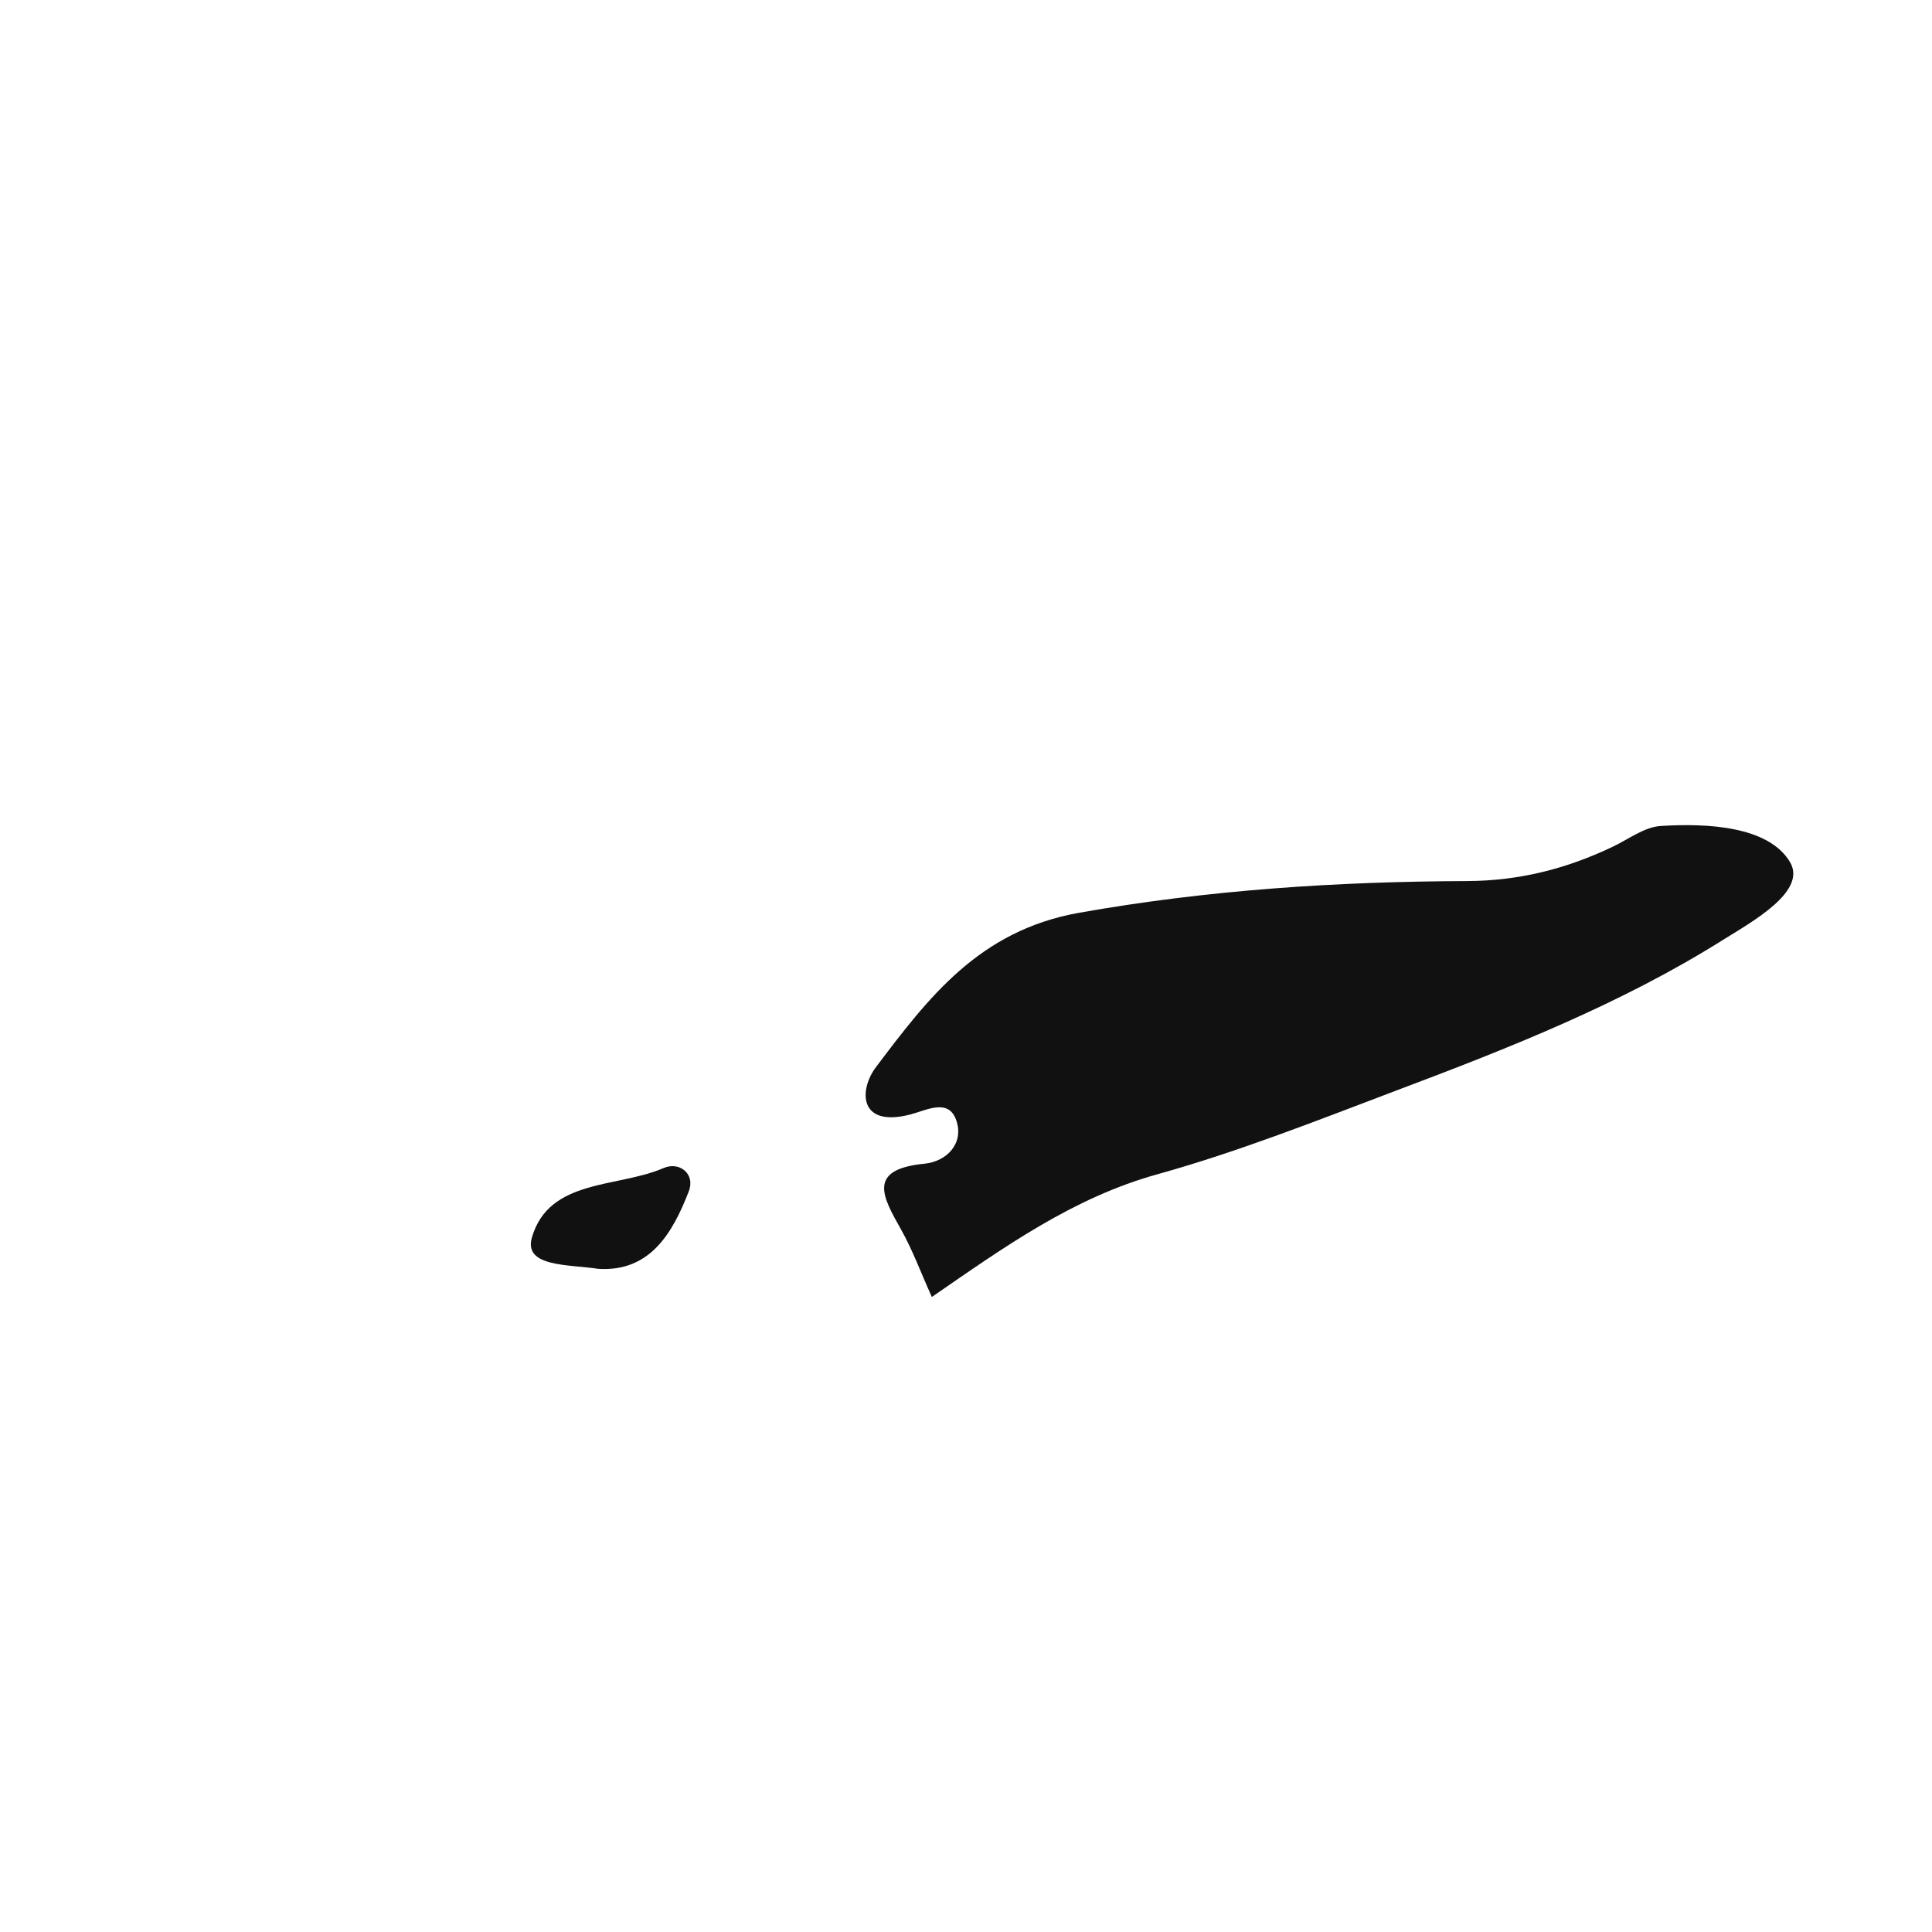 <?xml version="1.0" encoding="iso-8859-1"?>
<!-- Generator: Adobe Illustrator 16.0.0, SVG Export Plug-In . SVG Version: 6.00 Build 0)  -->
<!DOCTYPE svg PUBLIC "-//W3C//DTD SVG 1.1//EN" "http://www.w3.org/Graphics/SVG/1.1/DTD/svg11.dtd">
<svg version="1.1" id="Layer_1" xmlns="http://www.w3.org/2000/svg" xmlns:xlink="http://www.w3.org/1999/xlink" x="0px" y="0px"
	 width="32px" height="32px" viewBox="0 0 32 32" style="enable-background:new 0 0 32 32;" xml:space="preserve">
<path style="fill-rule:evenodd;clip-rule:evenodd;fill:#121111;" d="M15.31,19.275c-0.967,0.094-0.679,0.564-0.385,1.091
	c0.189,0.336,0.323,0.703,0.509,1.116c1.198-0.826,2.34-1.646,3.742-2.034c1.346-0.375,2.652-0.894,3.961-1.389
	c1.854-0.698,3.707-1.429,5.391-2.485c0.492-0.308,1.416-0.813,1.116-1.302c-0.355-0.584-1.353-0.641-2.138-0.591
	c-0.271,0.017-0.532,0.219-0.795,0.344c-0.761,0.363-1.542,0.563-2.401,0.568c-2.157,0.008-4.297,0.145-6.439,0.526
	c-1.655,0.294-2.497,1.409-3.364,2.558c-0.278,0.37-0.292,1.002,0.565,0.784c0.273-0.07,0.637-0.277,0.766,0.093
	C15.97,18.927,15.693,19.237,15.31,19.275z"/>
<path style="fill-rule:evenodd;clip-rule:evenodd;fill:#121111;" d="M11.408,19.734c0.115-0.301-0.165-0.497-0.413-0.389
	c-0.766,0.333-1.901,0.173-2.185,1.152c-0.143,0.493,0.616,0.444,1.1,0.519C10.758,21.069,11.135,20.438,11.408,19.734z"/>
</svg>
